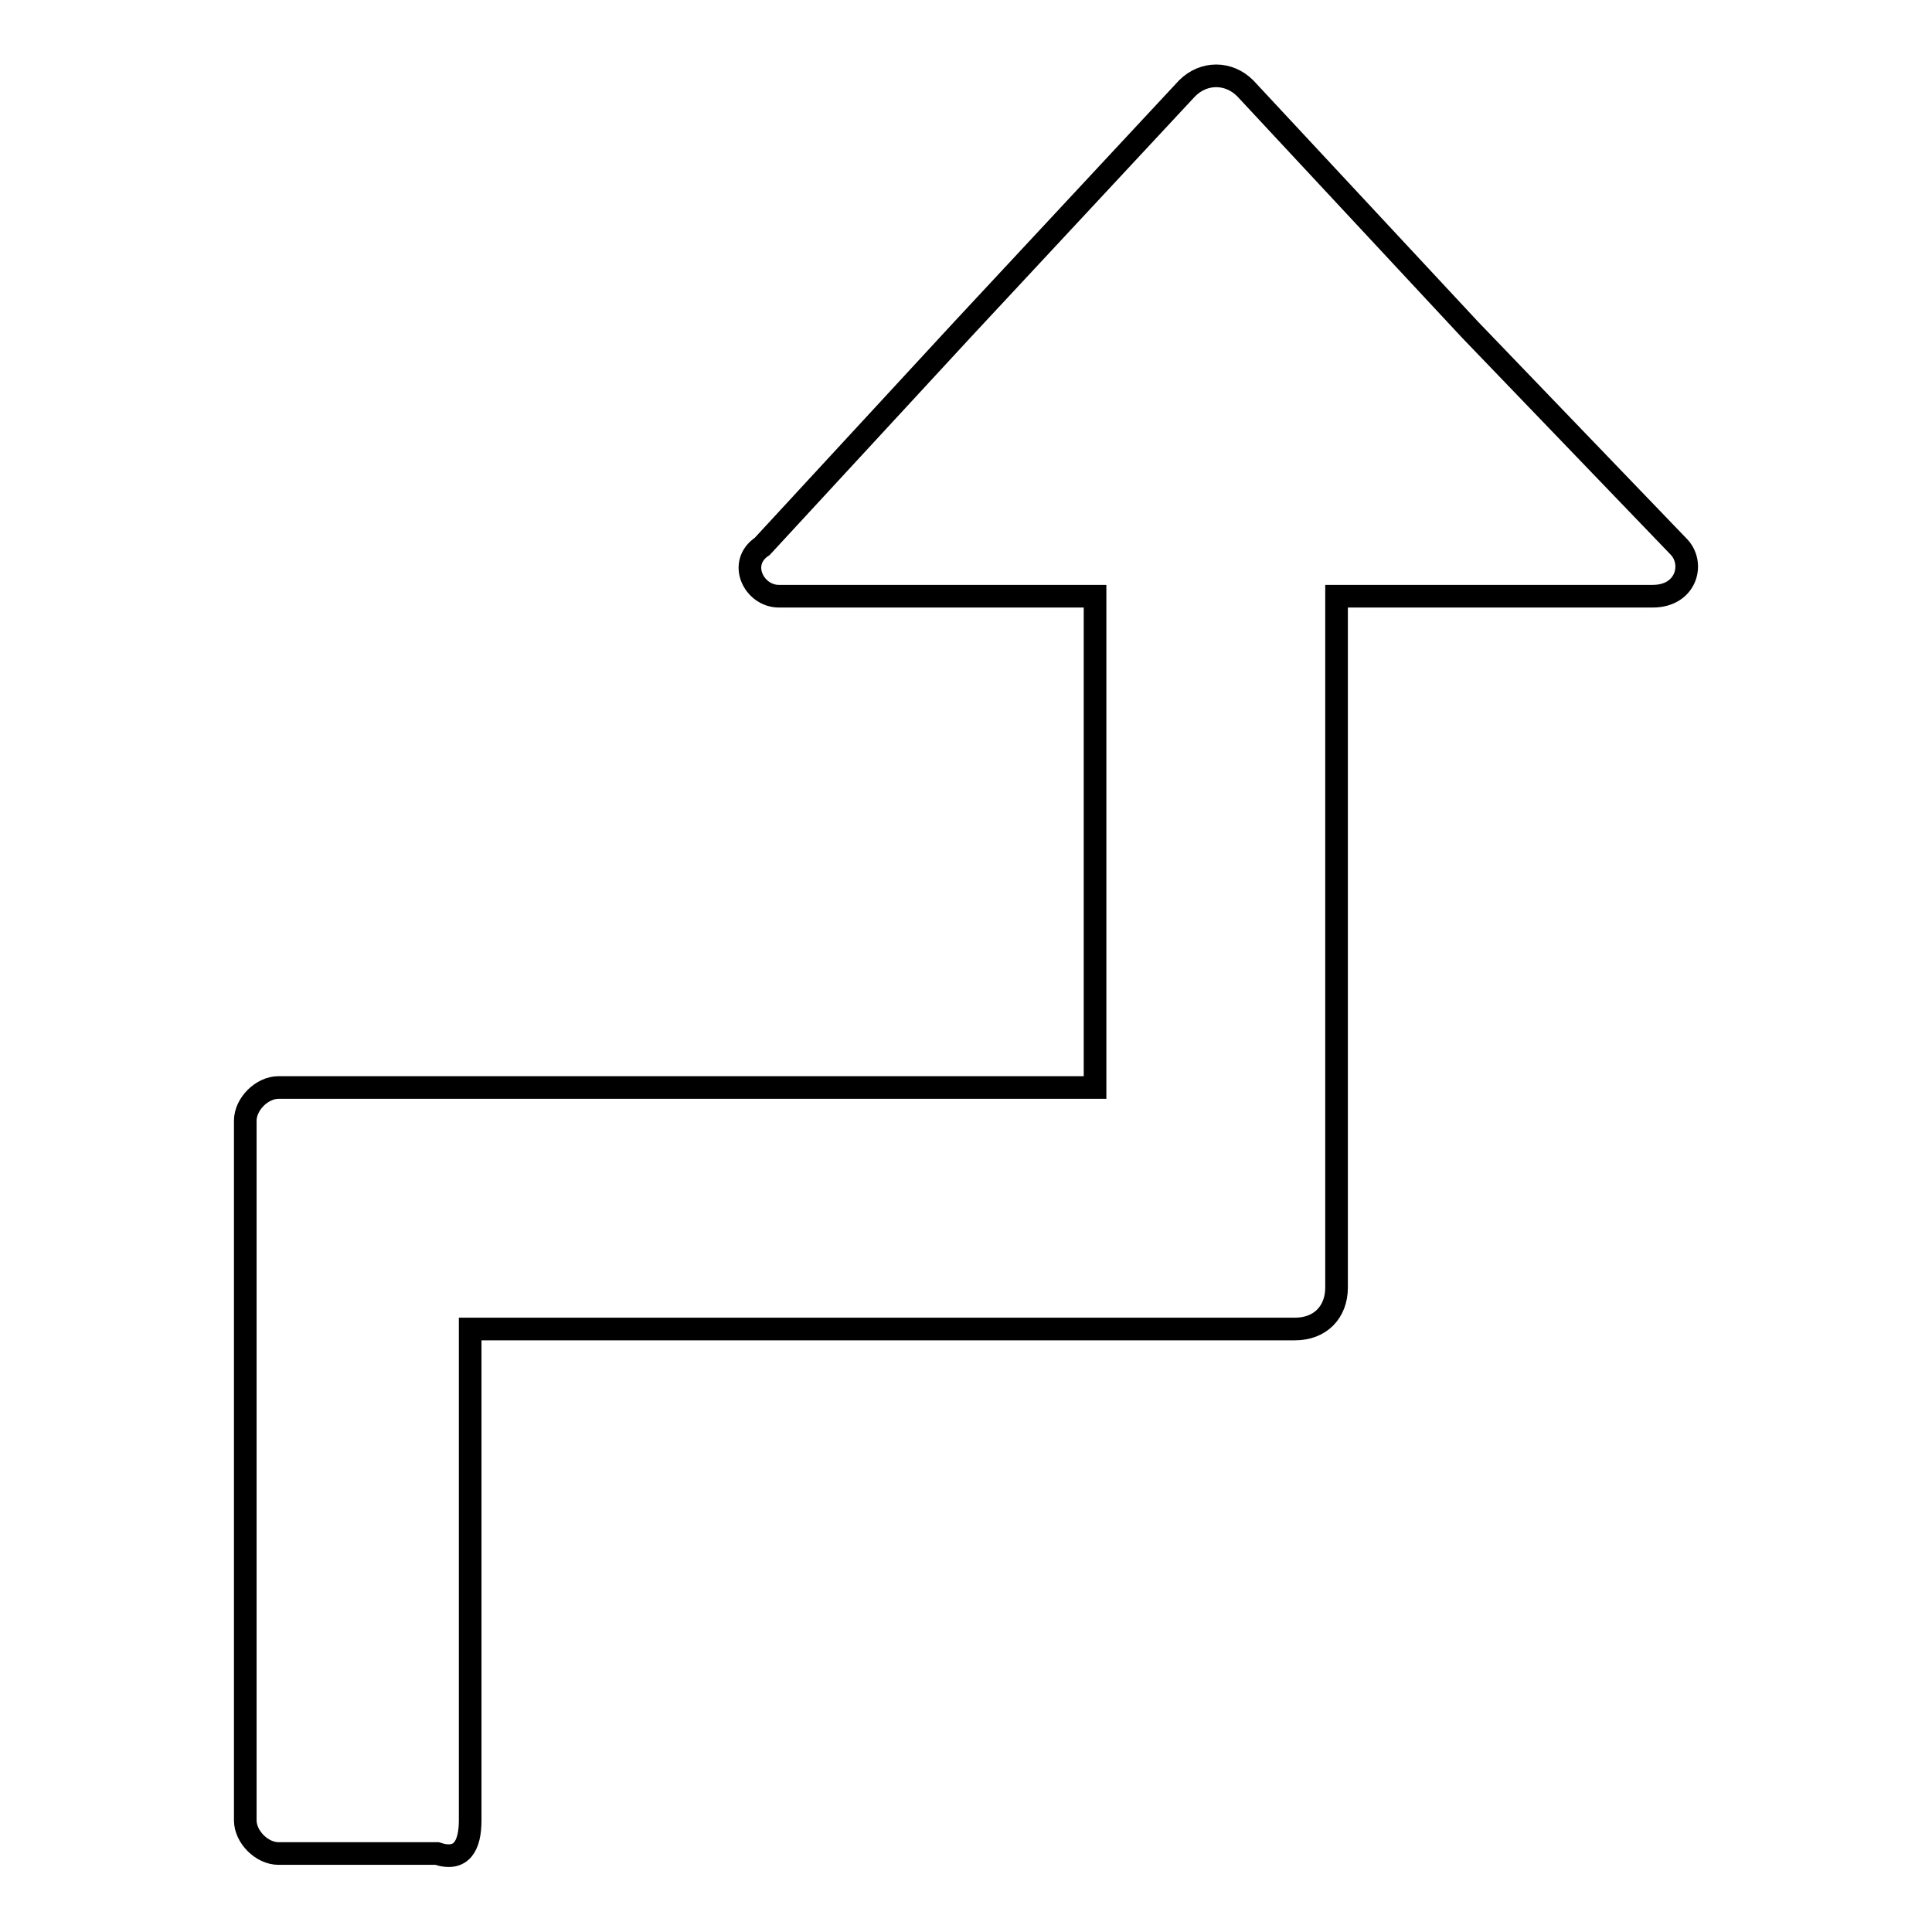 <?xml version="1.0" encoding="utf-8"?>
<!-- Svg Vector Icons : http://www.onlinewebfonts.com/icon -->
<!DOCTYPE svg PUBLIC "-//W3C//DTD SVG 1.1//EN" "http://www.w3.org/Graphics/SVG/1.1/DTD/svg11.dtd">
<svg version="1.1" xmlns="http://www.w3.org/2000/svg" xmlns:xlink="http://www.w3.org/1999/xlink" x="0px" y="0px" viewBox="0 0 256 256" enable-background="new 0 0 256 256" xml:space="preserve">
<g><g><path stroke-width="3" fill-opacity="0" stroke="#000000"  d="M222.4,72.4l-27.6-28.7l-29.8-32c-2.2-2.2-5.5-2.2-7.7,0l-29.8,32l-26.5,28.7c-3.3,2.2-1.1,6.6,2.2,6.6h41.9v65.1H36.9c-2.2,0-4.4,2.2-4.4,4.4v7.7v19.9v65.1c0,2.2,2.2,4.4,4.4,4.4h21c3.3,1.1,4.4-1.1,4.4-4.4v-65.1h82.8h15.5h11c3.3,0,5.5-2.2,5.5-5.5V79H219C223.5,79,224.6,74.6,222.4,72.4z"/></g></g>
</svg>